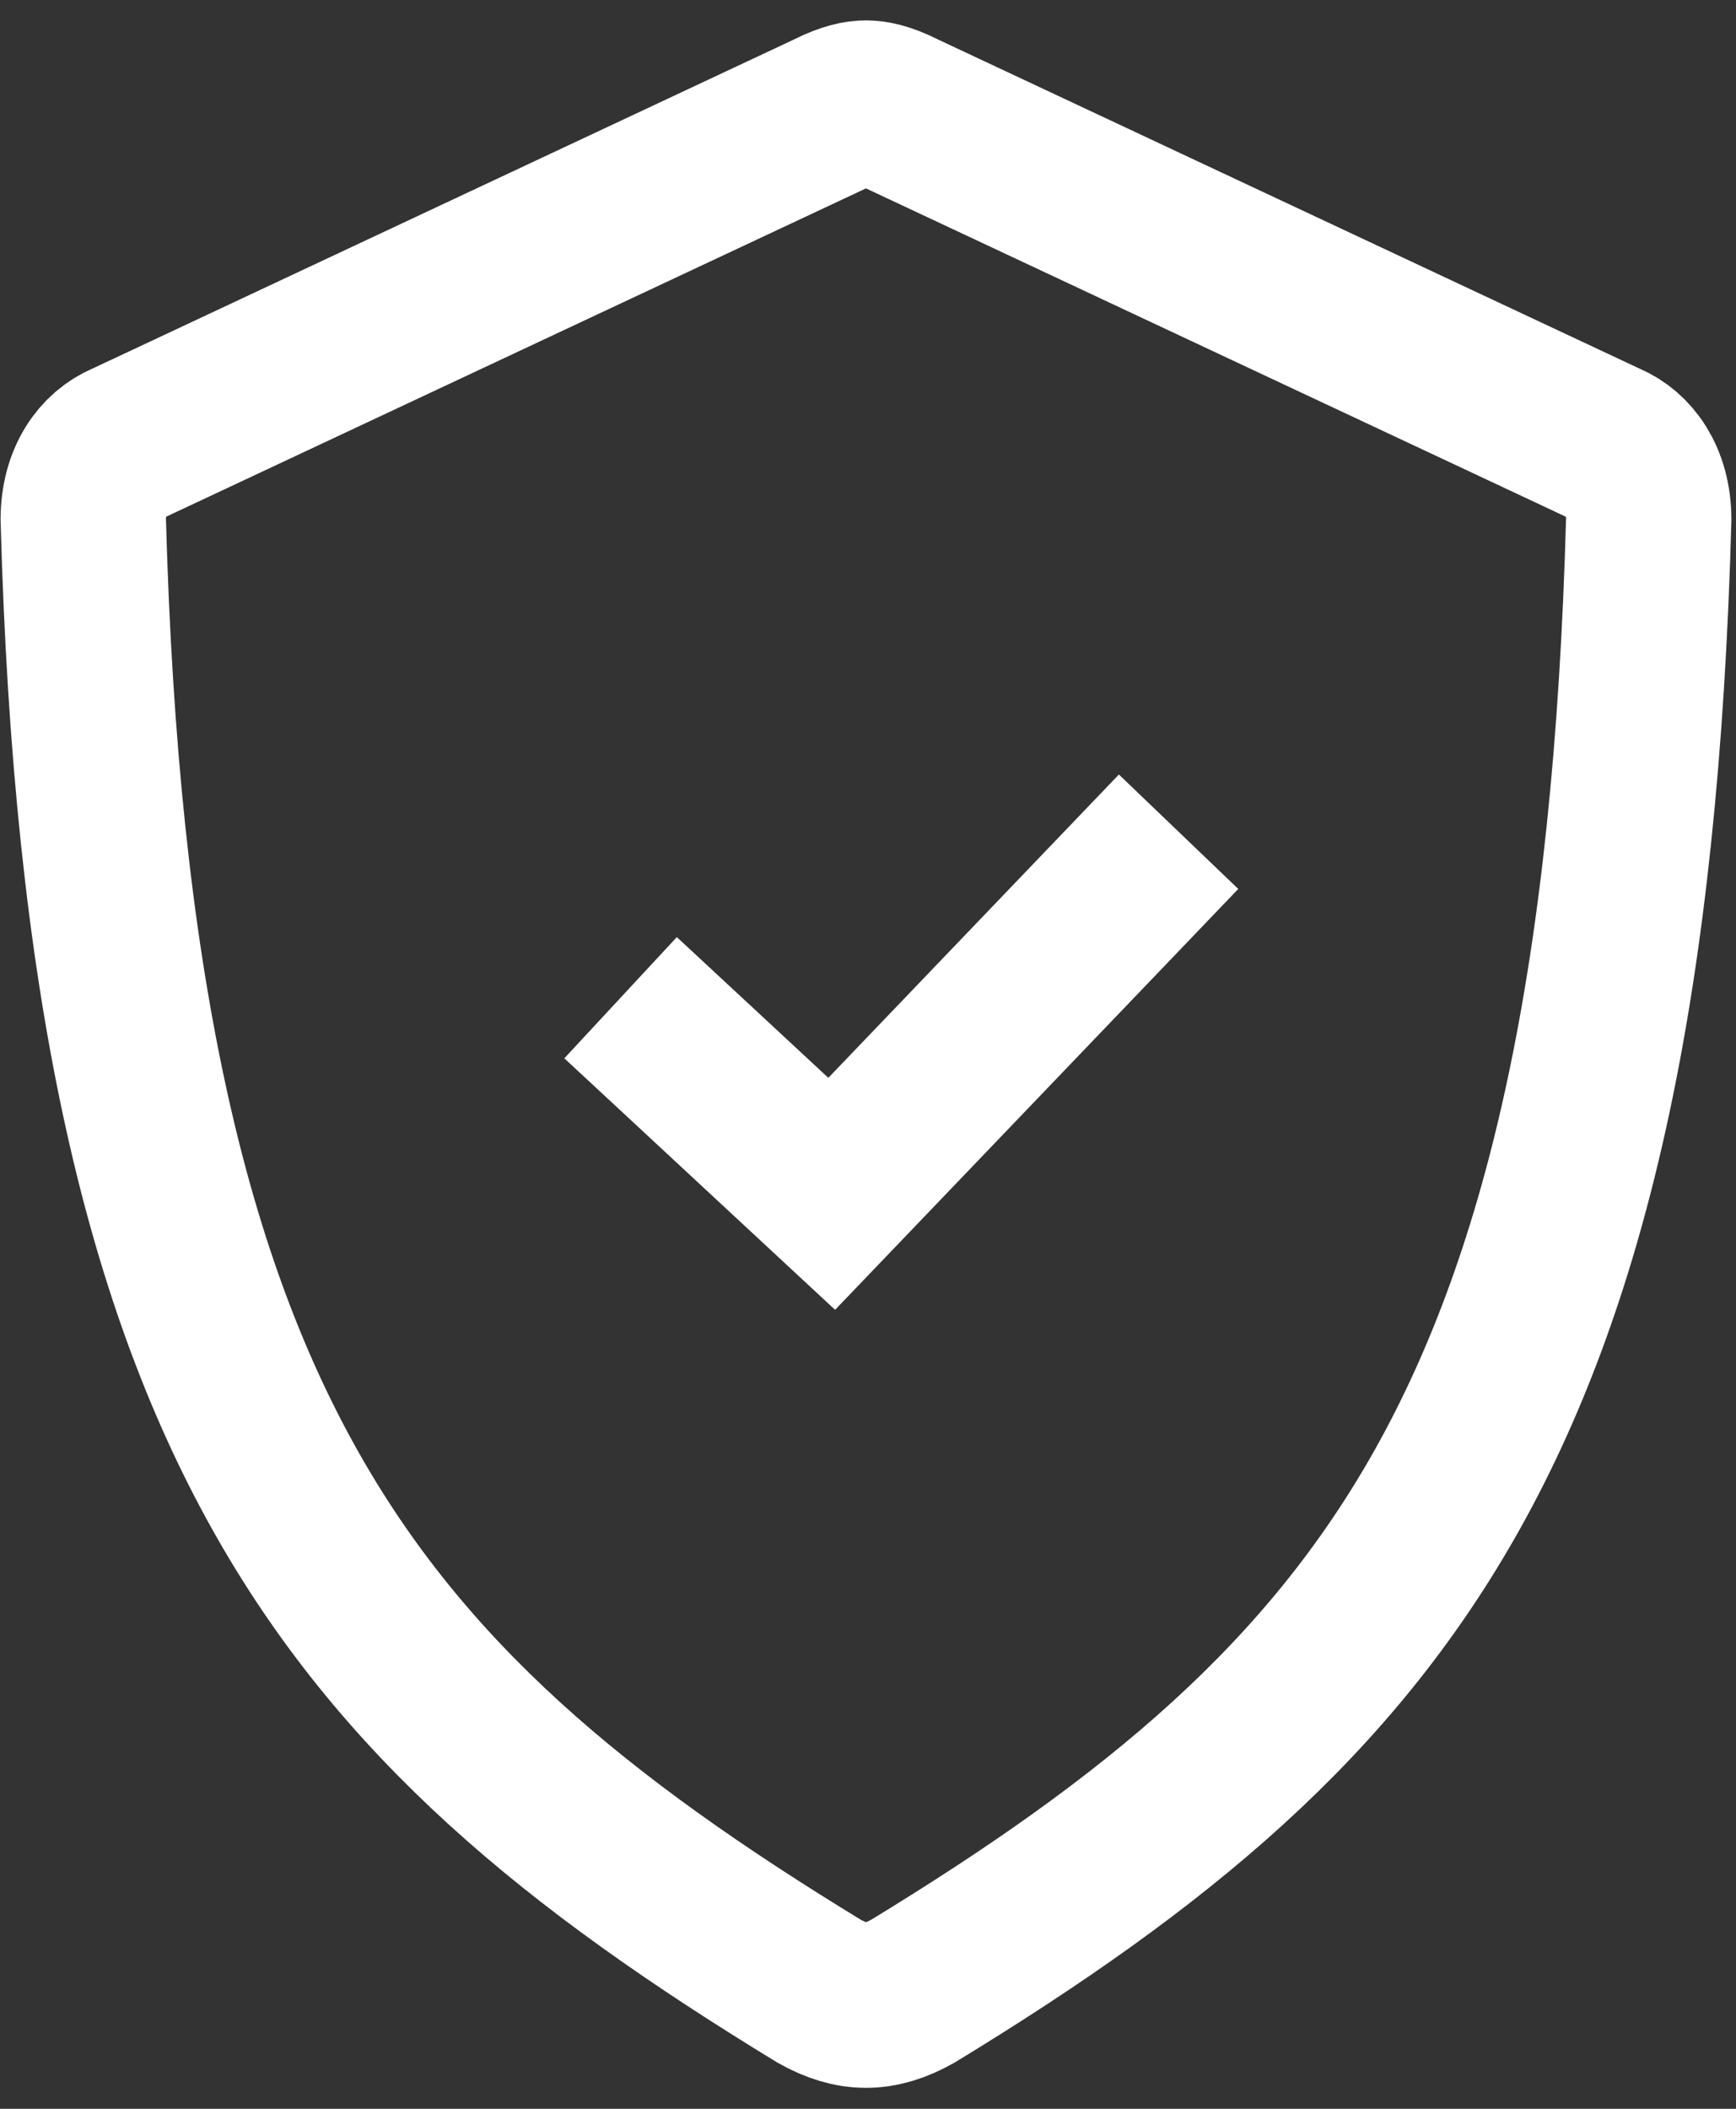 <svg width="42" height="51" viewBox="0 0 42 51" fill="none" xmlns="http://www.w3.org/2000/svg">
<rect x="0" y="0" width="42" height="51" fill="#333333" stroke="none"/>
<path d="M3.047 10.742L3.079 10.728L3.11 10.714L20.064 2.763L20.086 2.752L20.108 2.741C20.518 2.537 20.773 2.493 20.951 2.493C21.129 2.493 21.384 2.537 21.794 2.741L21.816 2.752L21.838 2.763L38.792 10.714L38.824 10.728L38.855 10.742C39.425 10.985 39.881 11.594 39.889 12.549C39.584 23.702 37.922 30.815 35.036 35.986C32.171 41.119 27.975 44.566 22.083 48.157C21.284 48.605 20.618 48.605 19.82 48.157C13.928 44.566 9.732 41.119 6.867 35.986C3.98 30.815 2.318 23.702 2.014 12.549C2.021 11.594 2.478 10.985 3.047 10.742Z" stroke="white" stroke-width="4"/>
<path d="M15.014 24.129L20.122 28.872L28.514 20.115" stroke="white" stroke-width="4"/>
</svg>
